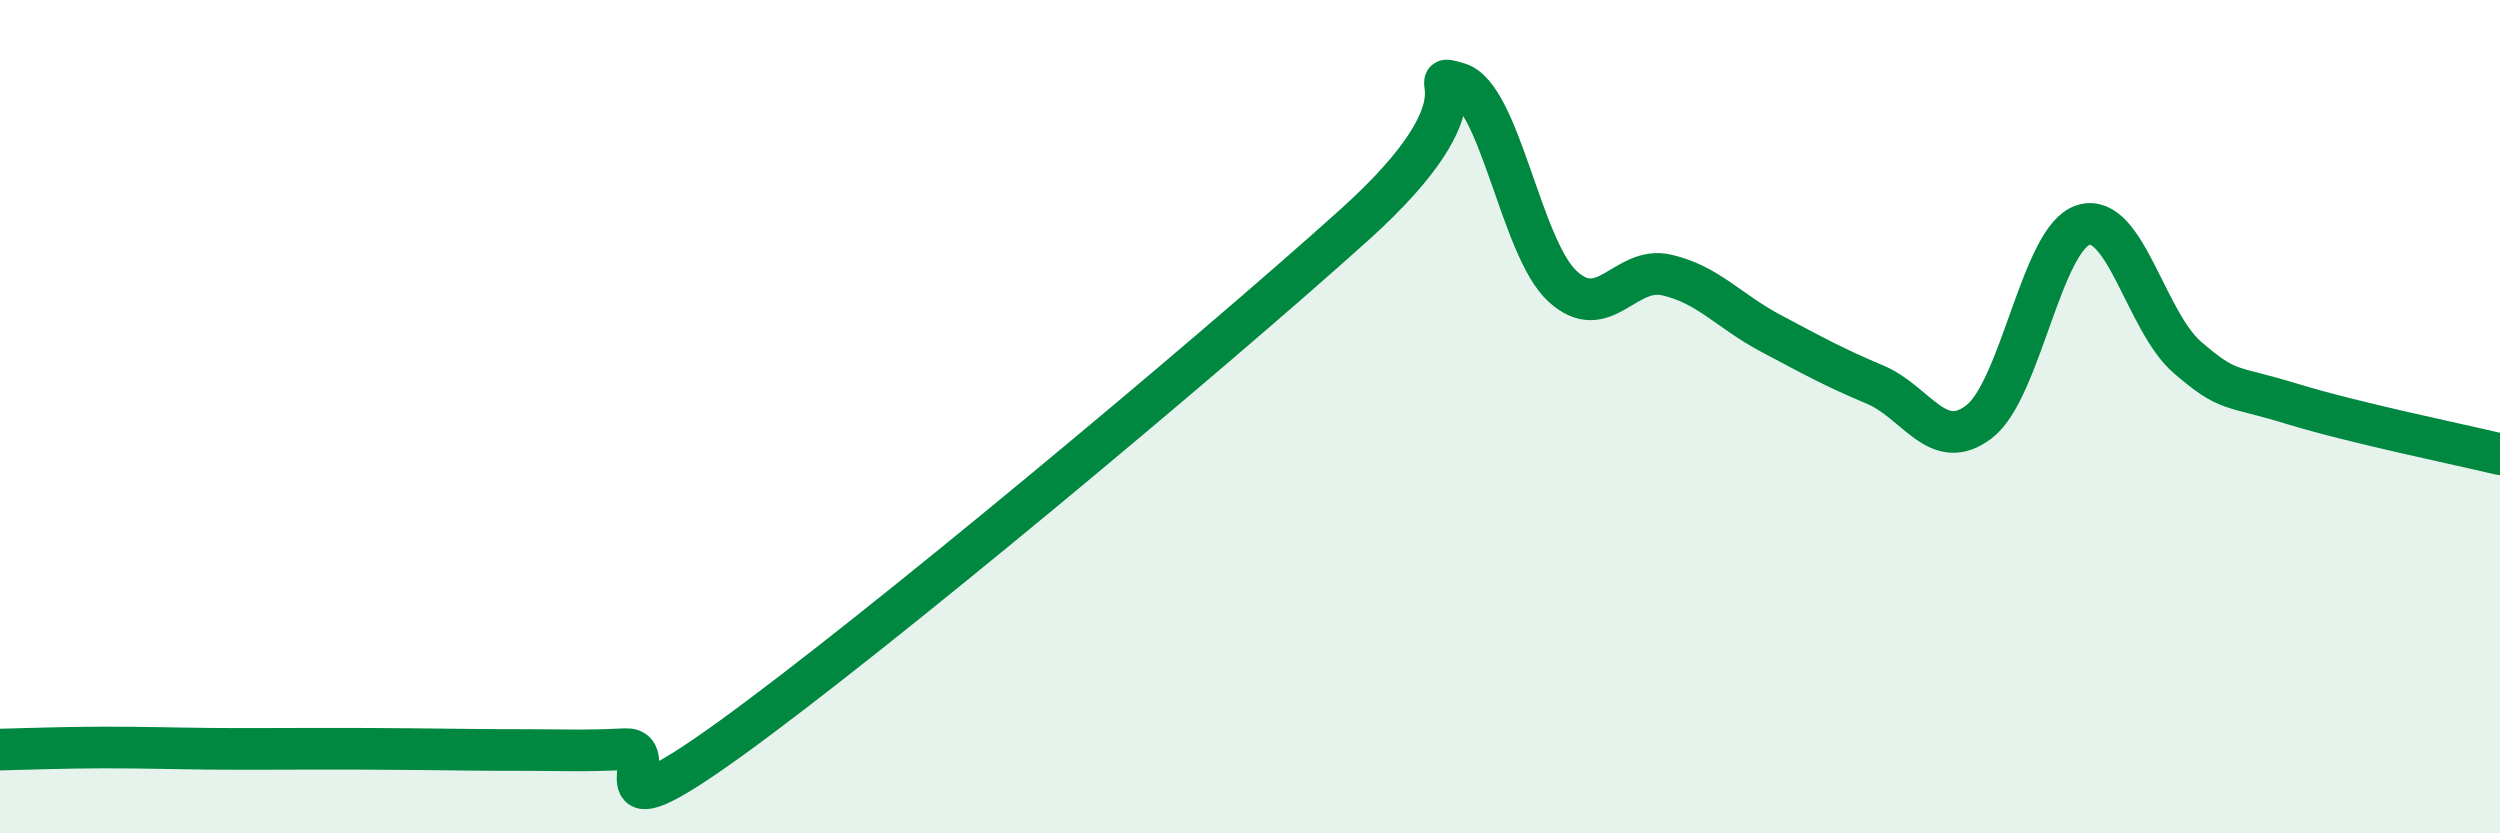 
    <svg width="60" height="20" viewBox="0 0 60 20" xmlns="http://www.w3.org/2000/svg">
      <path
        d="M 0,17.99 C 0.5,17.98 1.5,17.94 2.5,17.94 C 3.5,17.94 4,17.96 5,17.97 C 6,17.98 6.5,17.97 7.5,17.97 C 8.5,17.97 9,17.97 10,17.98 C 11,17.99 11.5,18 12.5,18 C 13.5,18 14,18.03 15,17.98 C 16,17.93 14,20.27 17.5,17.75 C 21,15.23 29,8.55 32.5,5.4 C 36,2.25 34,1.71 35,2 C 36,2.29 36.5,5.95 37.5,6.87 C 38.5,7.79 39,6.37 40,6.6 C 41,6.83 41.5,7.47 42.5,8 C 43.5,8.53 44,8.81 45,9.23 C 46,9.65 46.5,10.89 47.5,10.12 C 48.5,9.35 49,5.71 50,5.4 C 51,5.09 51.5,7.72 52.5,8.58 C 53.5,9.44 53.5,9.23 55,9.69 C 56.5,10.15 59,10.66 60,10.9L60 20L0 20Z"
        fill="#008740"
        opacity="0.1"
        stroke-linecap="round"
        stroke-linejoin="round"
      />
      <path
        d="M 0,17.99 C 0.5,17.98 1.5,17.94 2.5,17.94 C 3.5,17.94 4,17.96 5,17.97 C 6,17.98 6.5,17.97 7.5,17.97 C 8.5,17.97 9,17.97 10,17.98 C 11,17.99 11.5,18 12.5,18 C 13.5,18 14,18.03 15,17.98 C 16,17.93 14,20.27 17.5,17.75 C 21,15.23 29,8.55 32.5,5.4 C 36,2.25 34,1.71 35,2 C 36,2.29 36.5,5.95 37.5,6.87 C 38.5,7.79 39,6.37 40,6.6 C 41,6.83 41.5,7.47 42.5,8 C 43.5,8.53 44,8.81 45,9.23 C 46,9.65 46.5,10.89 47.5,10.12 C 48.5,9.35 49,5.71 50,5.4 C 51,5.09 51.5,7.72 52.5,8.58 C 53.5,9.44 53.5,9.23 55,9.69 C 56.5,10.15 59,10.66 60,10.9"
        stroke="#008740"
        stroke-width="1"
        fill="none"
        stroke-linecap="round"
        stroke-linejoin="round"
      />
    </svg>
  